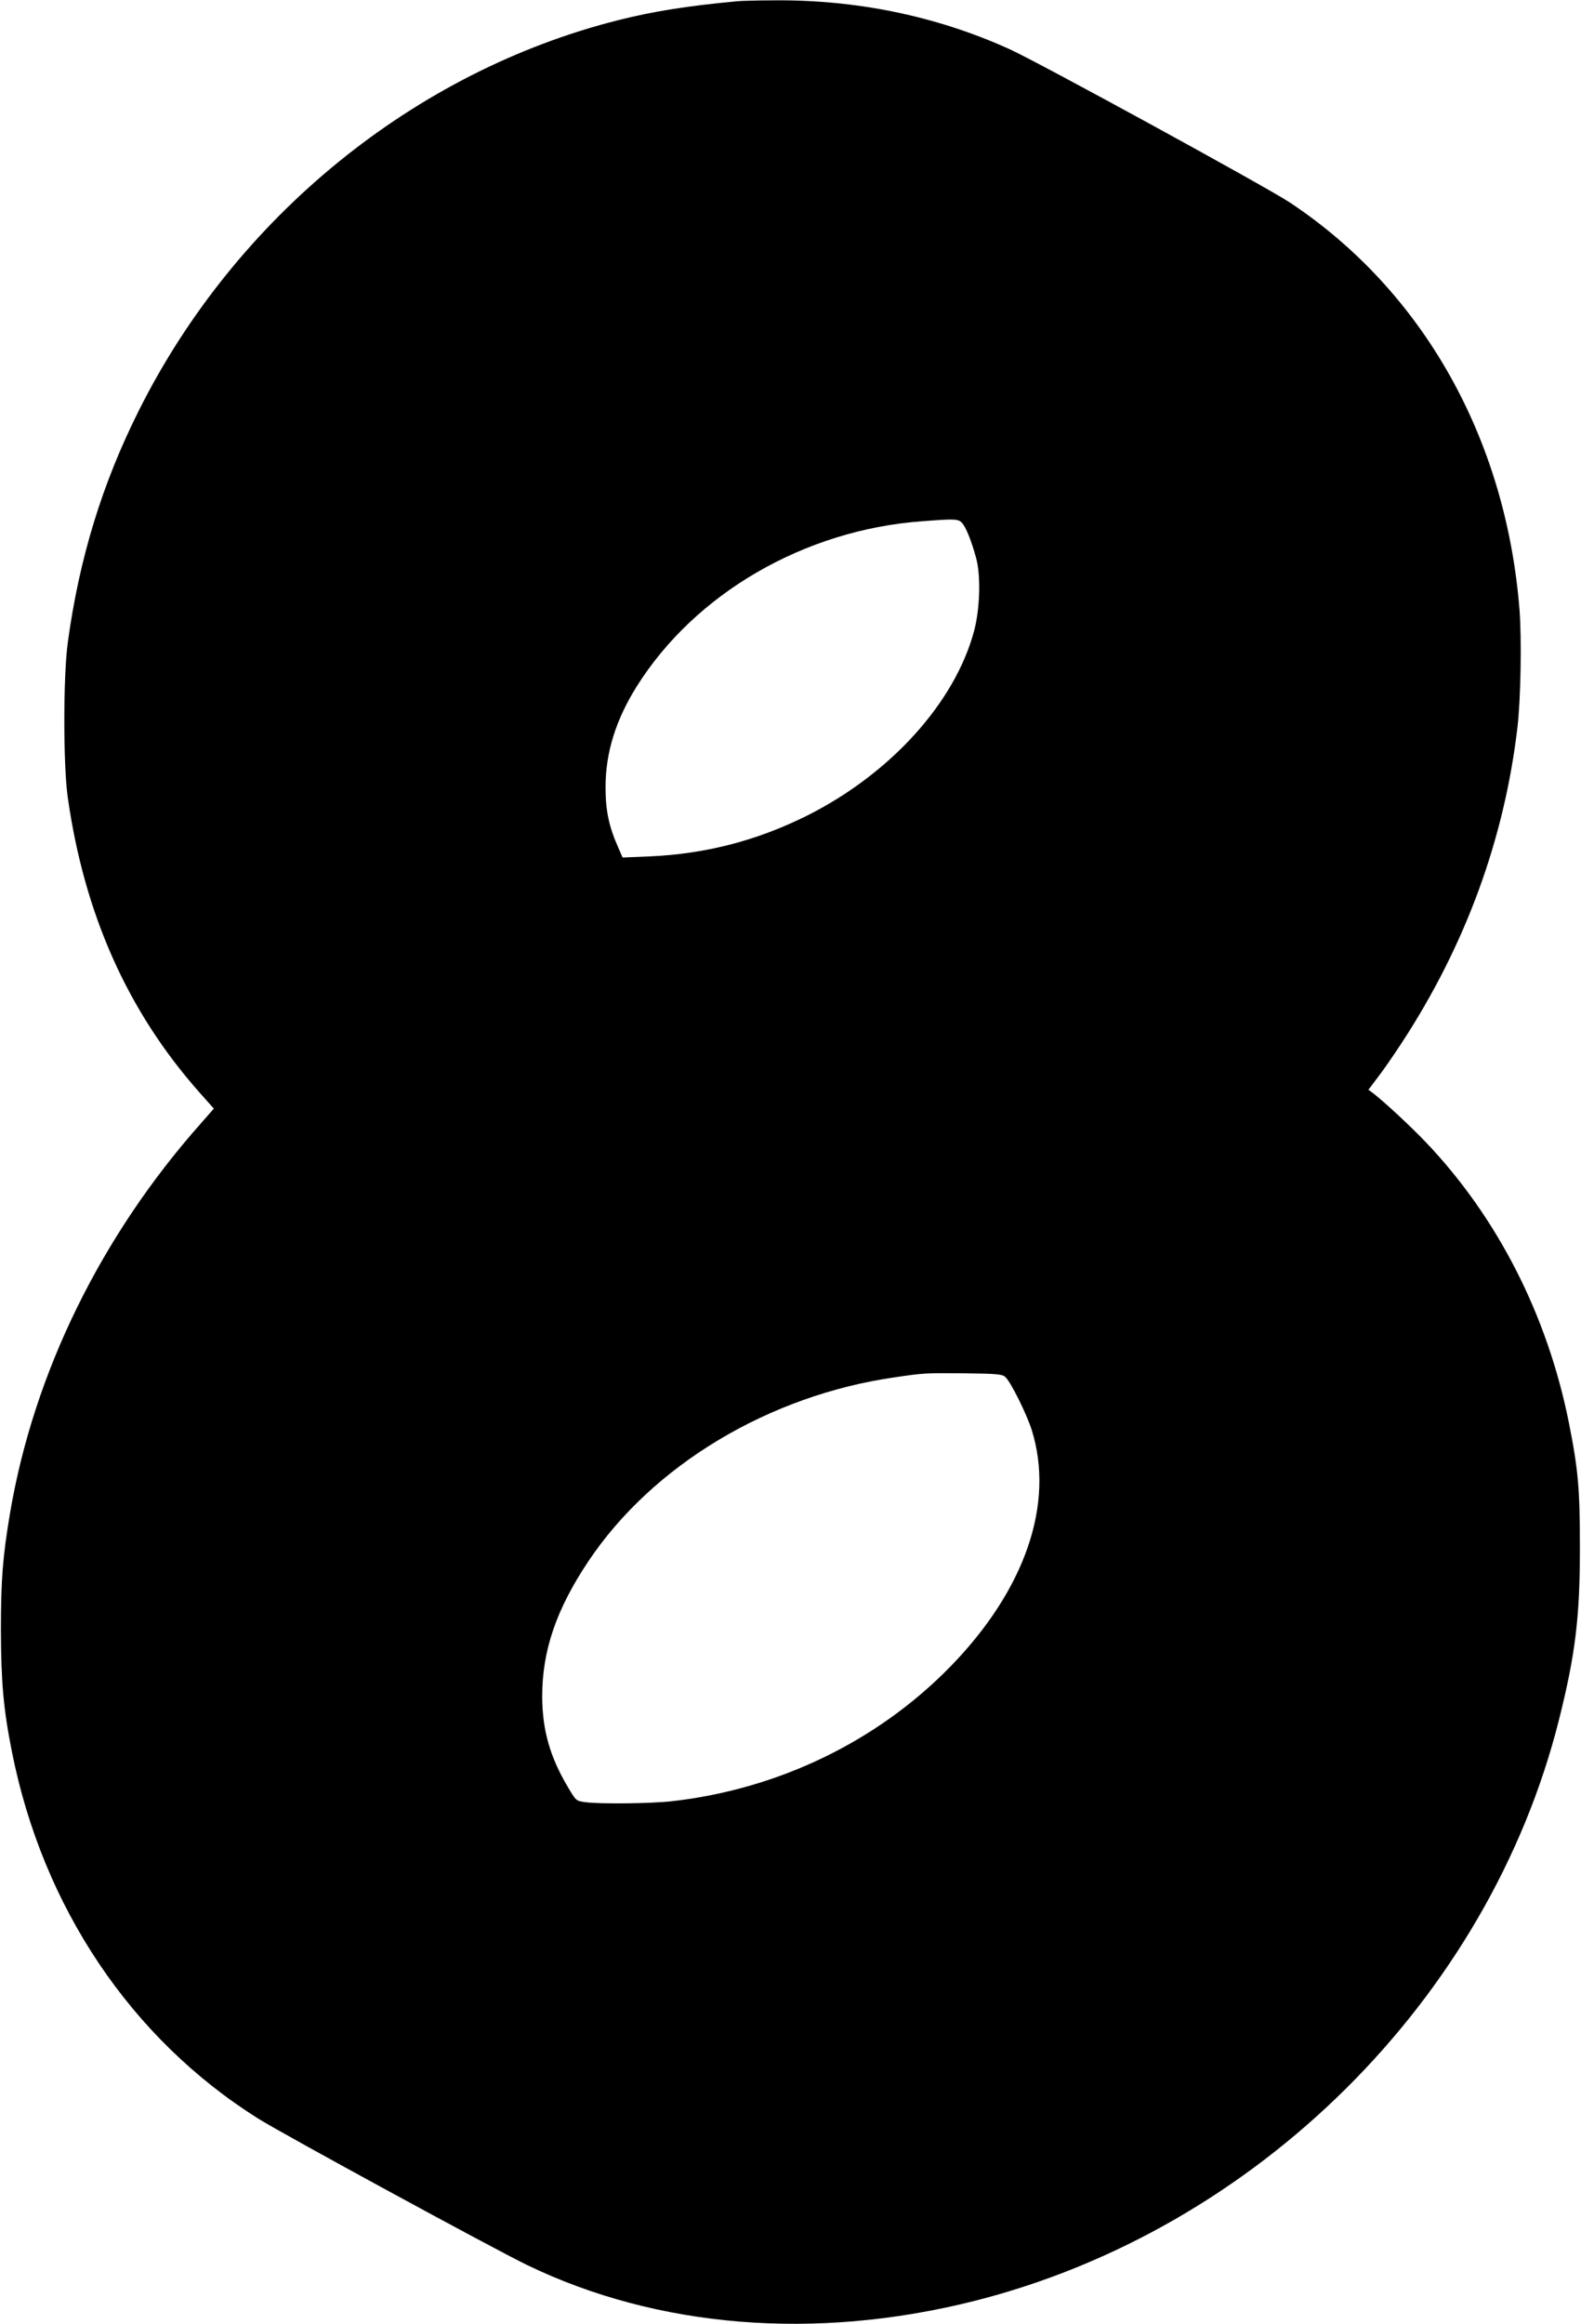  <svg version="1.0" xmlns="http://www.w3.org/2000/svg"
 width="871pt" height="1280pt" viewBox="0 0 871 1280"
 preserveAspectRatio="xMidYMid meet"><g transform="translate(0,1280) scale(0.1,-0.1)"
fill="#000000" stroke="none">
<path d="M4060 12793 c-276 -26 -459 -55 -654 -104 -1123 -283 -2107 -1084
-2640 -2148 -202 -402 -329 -815 -392 -1276 -26 -183 -26 -676 -1 -855 91
-643 329 -1179 725 -1626 l80 -90 -70 -80 c-552 -621 -921 -1375 -1052 -2144
-41 -243 -51 -369 -51 -650 1 -285 14 -435 61 -670 170 -855 656 -1578 1355
-2018 133 -84 1300 -719 1484 -808 719 -347 1588 -417 2460 -198 1557 392
2838 1664 3224 3203 90 359 115 563 115 946 0 321 -9 429 -60 685 -118 594
-394 1135 -789 1549 -84 88 -224 218 -288 268 l-28 21 52 69 c29 37 89 124
134 193 349 535 563 1119 635 1735 18 153 24 488 11 650 -76 944 -533 1753
-1264 2239 -128 85 -1389 775 -1547 846 -402 182 -845 273 -1303 268 -89 0
-178 -3 -197 -5z m1239 -2872 c21 -21 54 -102 79 -196 26 -96 21 -276 -11
-398 -105 -396 -461 -789 -922 -1020 -278 -138 -557 -210 -867 -224 l-148 -6
-25 57 c-51 116 -69 202 -69 331 0 188 56 369 171 553 322 514 926 864 1573
911 180 14 198 13 219 -8z m239 -4705 c30 -26 118 -204 146 -292 127 -407 -36
-880 -448 -1303 -402 -412 -948 -676 -1536 -742 -117 -13 -398 -16 -476 -5
-51 7 -51 8 -96 84 -99 167 -140 314 -141 497 0 253 77 480 254 745 354 530
996 915 1689 1014 161 24 171 24 387 22 174 -2 206 -5 221 -20z"/>
</g>
</svg>
